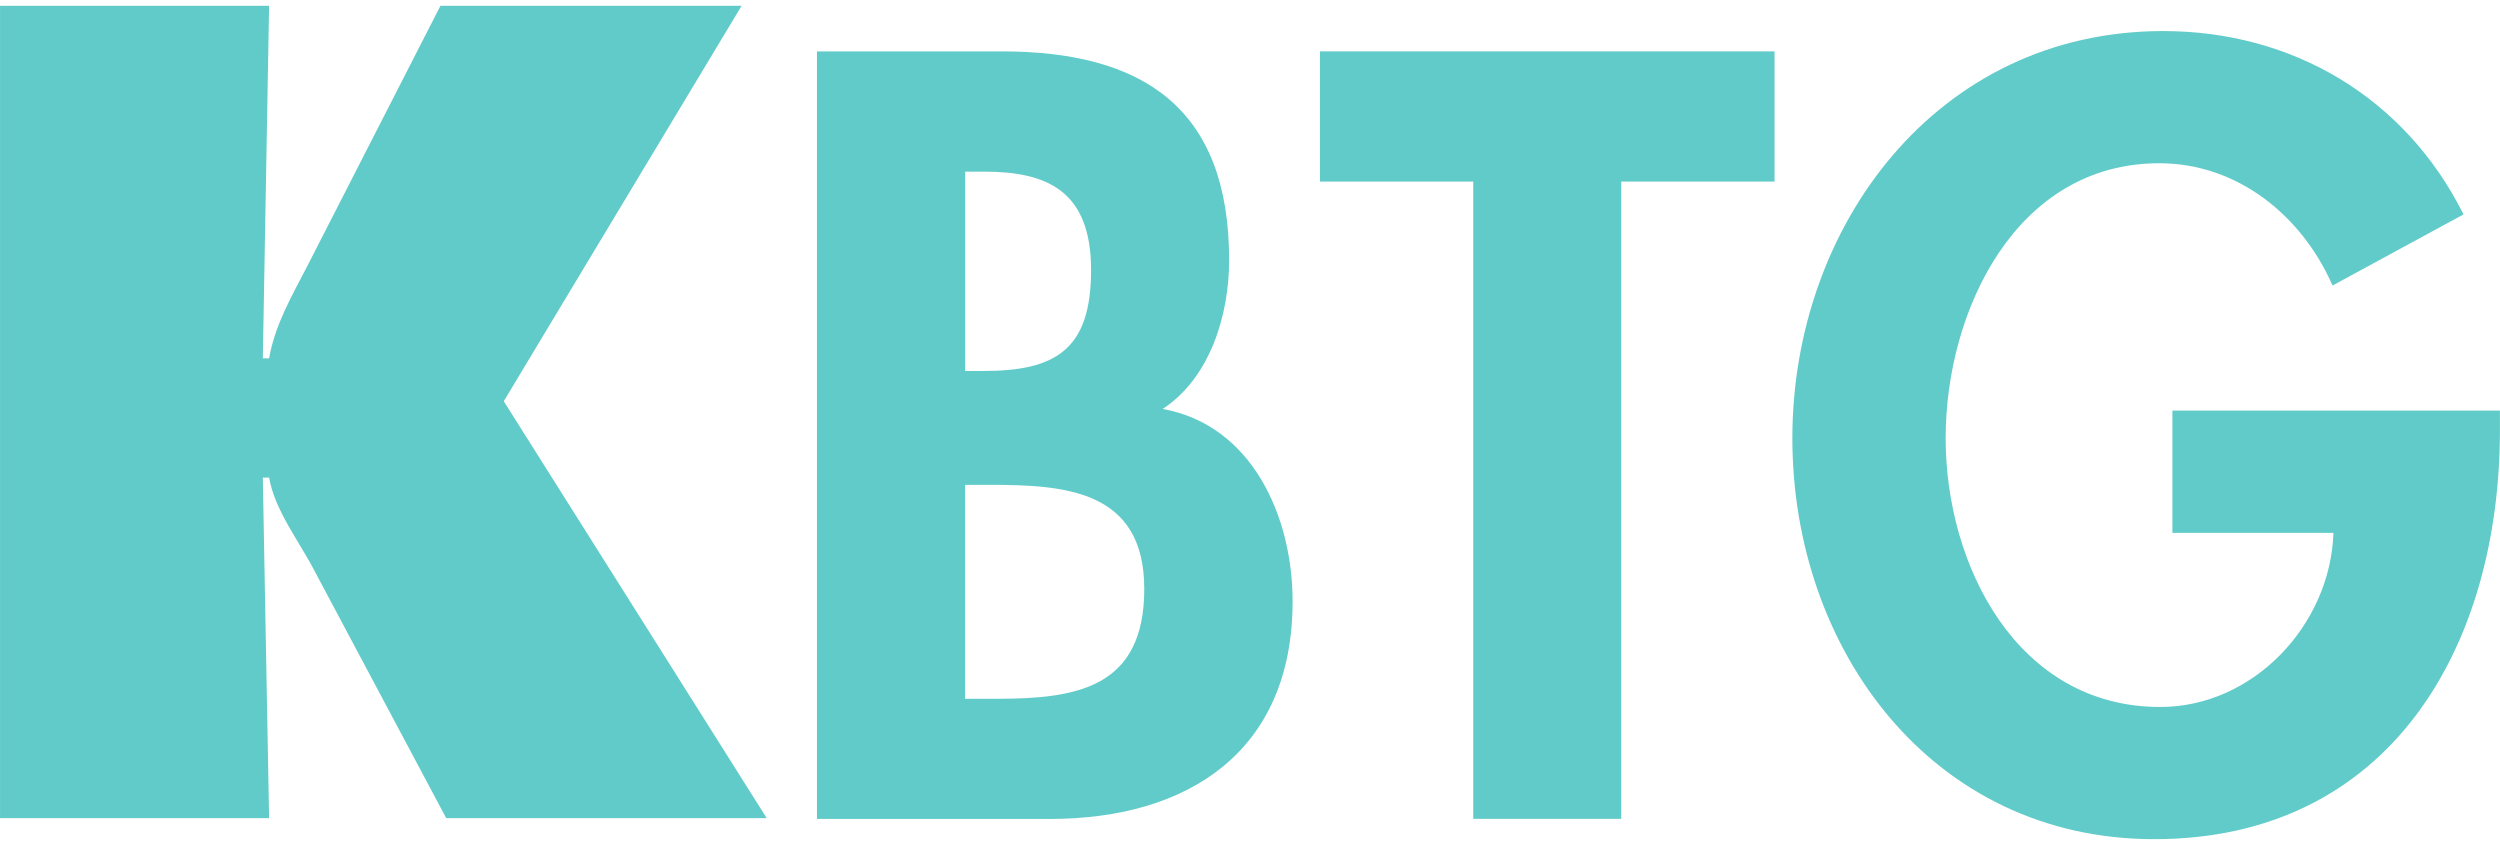 <svg width="144" height="49" viewBox="0 0 144 49" fill="none" xmlns="http://www.w3.org/2000/svg">
<g clip-path="url(#clip0_1_3549)">
<path d="M47.057 2.959H57.679C65.81 2.959 70.798 6.188 70.798 14.986C70.798 18.154 69.692 21.78 66.968 23.555C72.129 24.484 74.454 29.771 74.454 34.634C74.454 43.298 68.421 47.172 60.469 47.172H47.057V2.959ZM55.594 21.369H56.64C60.808 21.369 62.846 20.138 62.846 15.558C62.846 10.977 60.296 9.887 56.686 9.887H55.594V21.369ZM55.594 40.25H57.391C61.98 40.25 65.91 39.652 65.91 33.921C65.91 28.19 61.275 27.927 56.98 27.927H55.588V40.25H55.594Z" fill="#61CBC9"/>
<path d="M93.384 47.165H84.859V10.459H76.029V2.959H102.214V10.459H93.384V47.165Z" fill="#61CBC9"/>
<path d="M143.996 23.657V24.773C143.996 37.264 137.656 48.336 124.078 48.336C111.31 48.336 103.24 37.432 103.24 25.238C103.24 13.042 111.544 1.789 124.604 1.789C132.03 1.789 138.529 5.603 141.899 12.35L134.353 16.446C132.608 12.45 128.906 9.403 124.371 9.403C116.119 9.403 112.07 17.906 112.07 25.238C112.07 32.569 116.186 40.722 124.431 40.722C129.765 40.722 134.227 36.033 134.407 30.693H125.13V23.65H144.003L143.996 23.657Z" fill="#61CBC9"/>
<path d="M0.002 0.334H15.5L15.139 20.641H15.5C15.838 18.697 16.825 17.022 17.689 15.347L25.369 0.334H42.716L29.017 23.11L44.162 47.123H25.701L18.163 32.971C17.244 31.175 15.838 29.433 15.5 27.509H15.139L15.5 47.123H0.002L0.002 0.334Z" fill="#61CBC9"/>
</g>
<defs>
<clipPath id="clip0_1_3549">
<rect width="144" height="48" fill="white" transform="translate(0.002 0.334)"/>
</clipPath>
</defs>
</svg>

